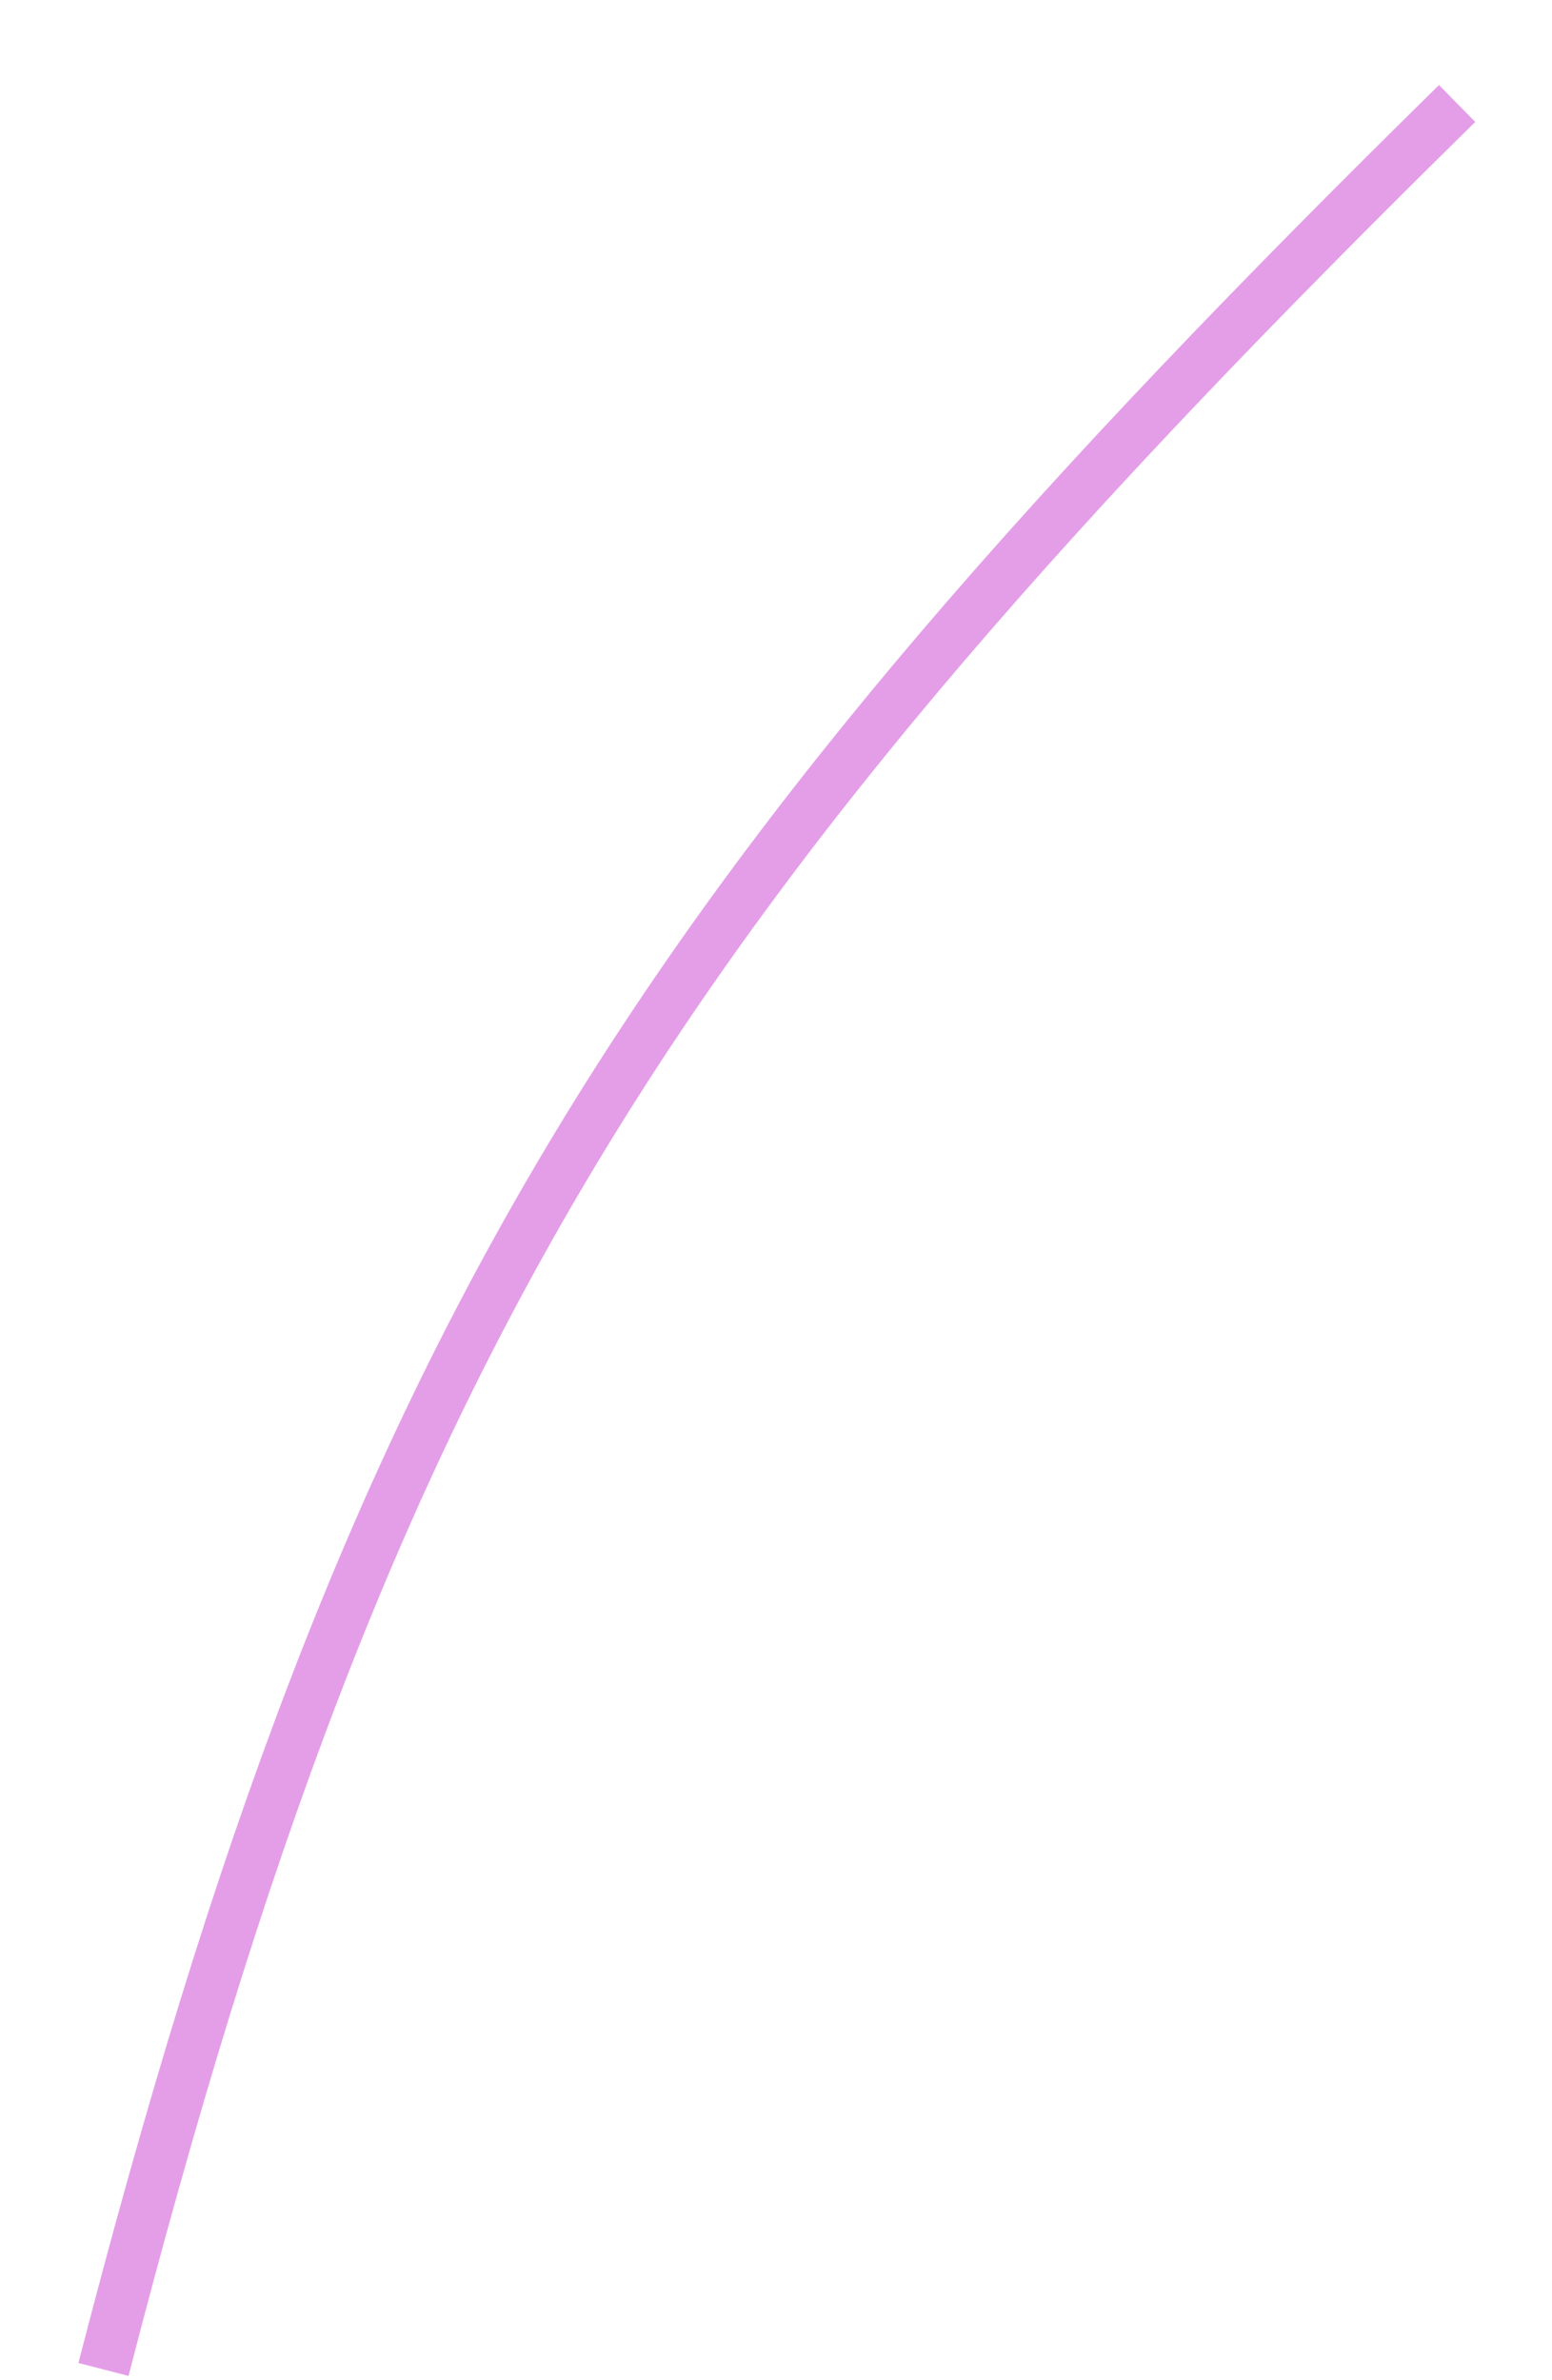 <?xml version="1.0" encoding="utf-8"?>
<svg xmlns="http://www.w3.org/2000/svg" fill="none" height="100%" overflow="visible" preserveAspectRatio="none" style="display: block;" viewBox="0 0 15 23" width="100%">
<path d="M14.083 1C6.267 8.681 3.587 12.873 1 22.896" id="Vector 112" stroke="#E49EE8" stroke-width="0.5"/>
</svg>